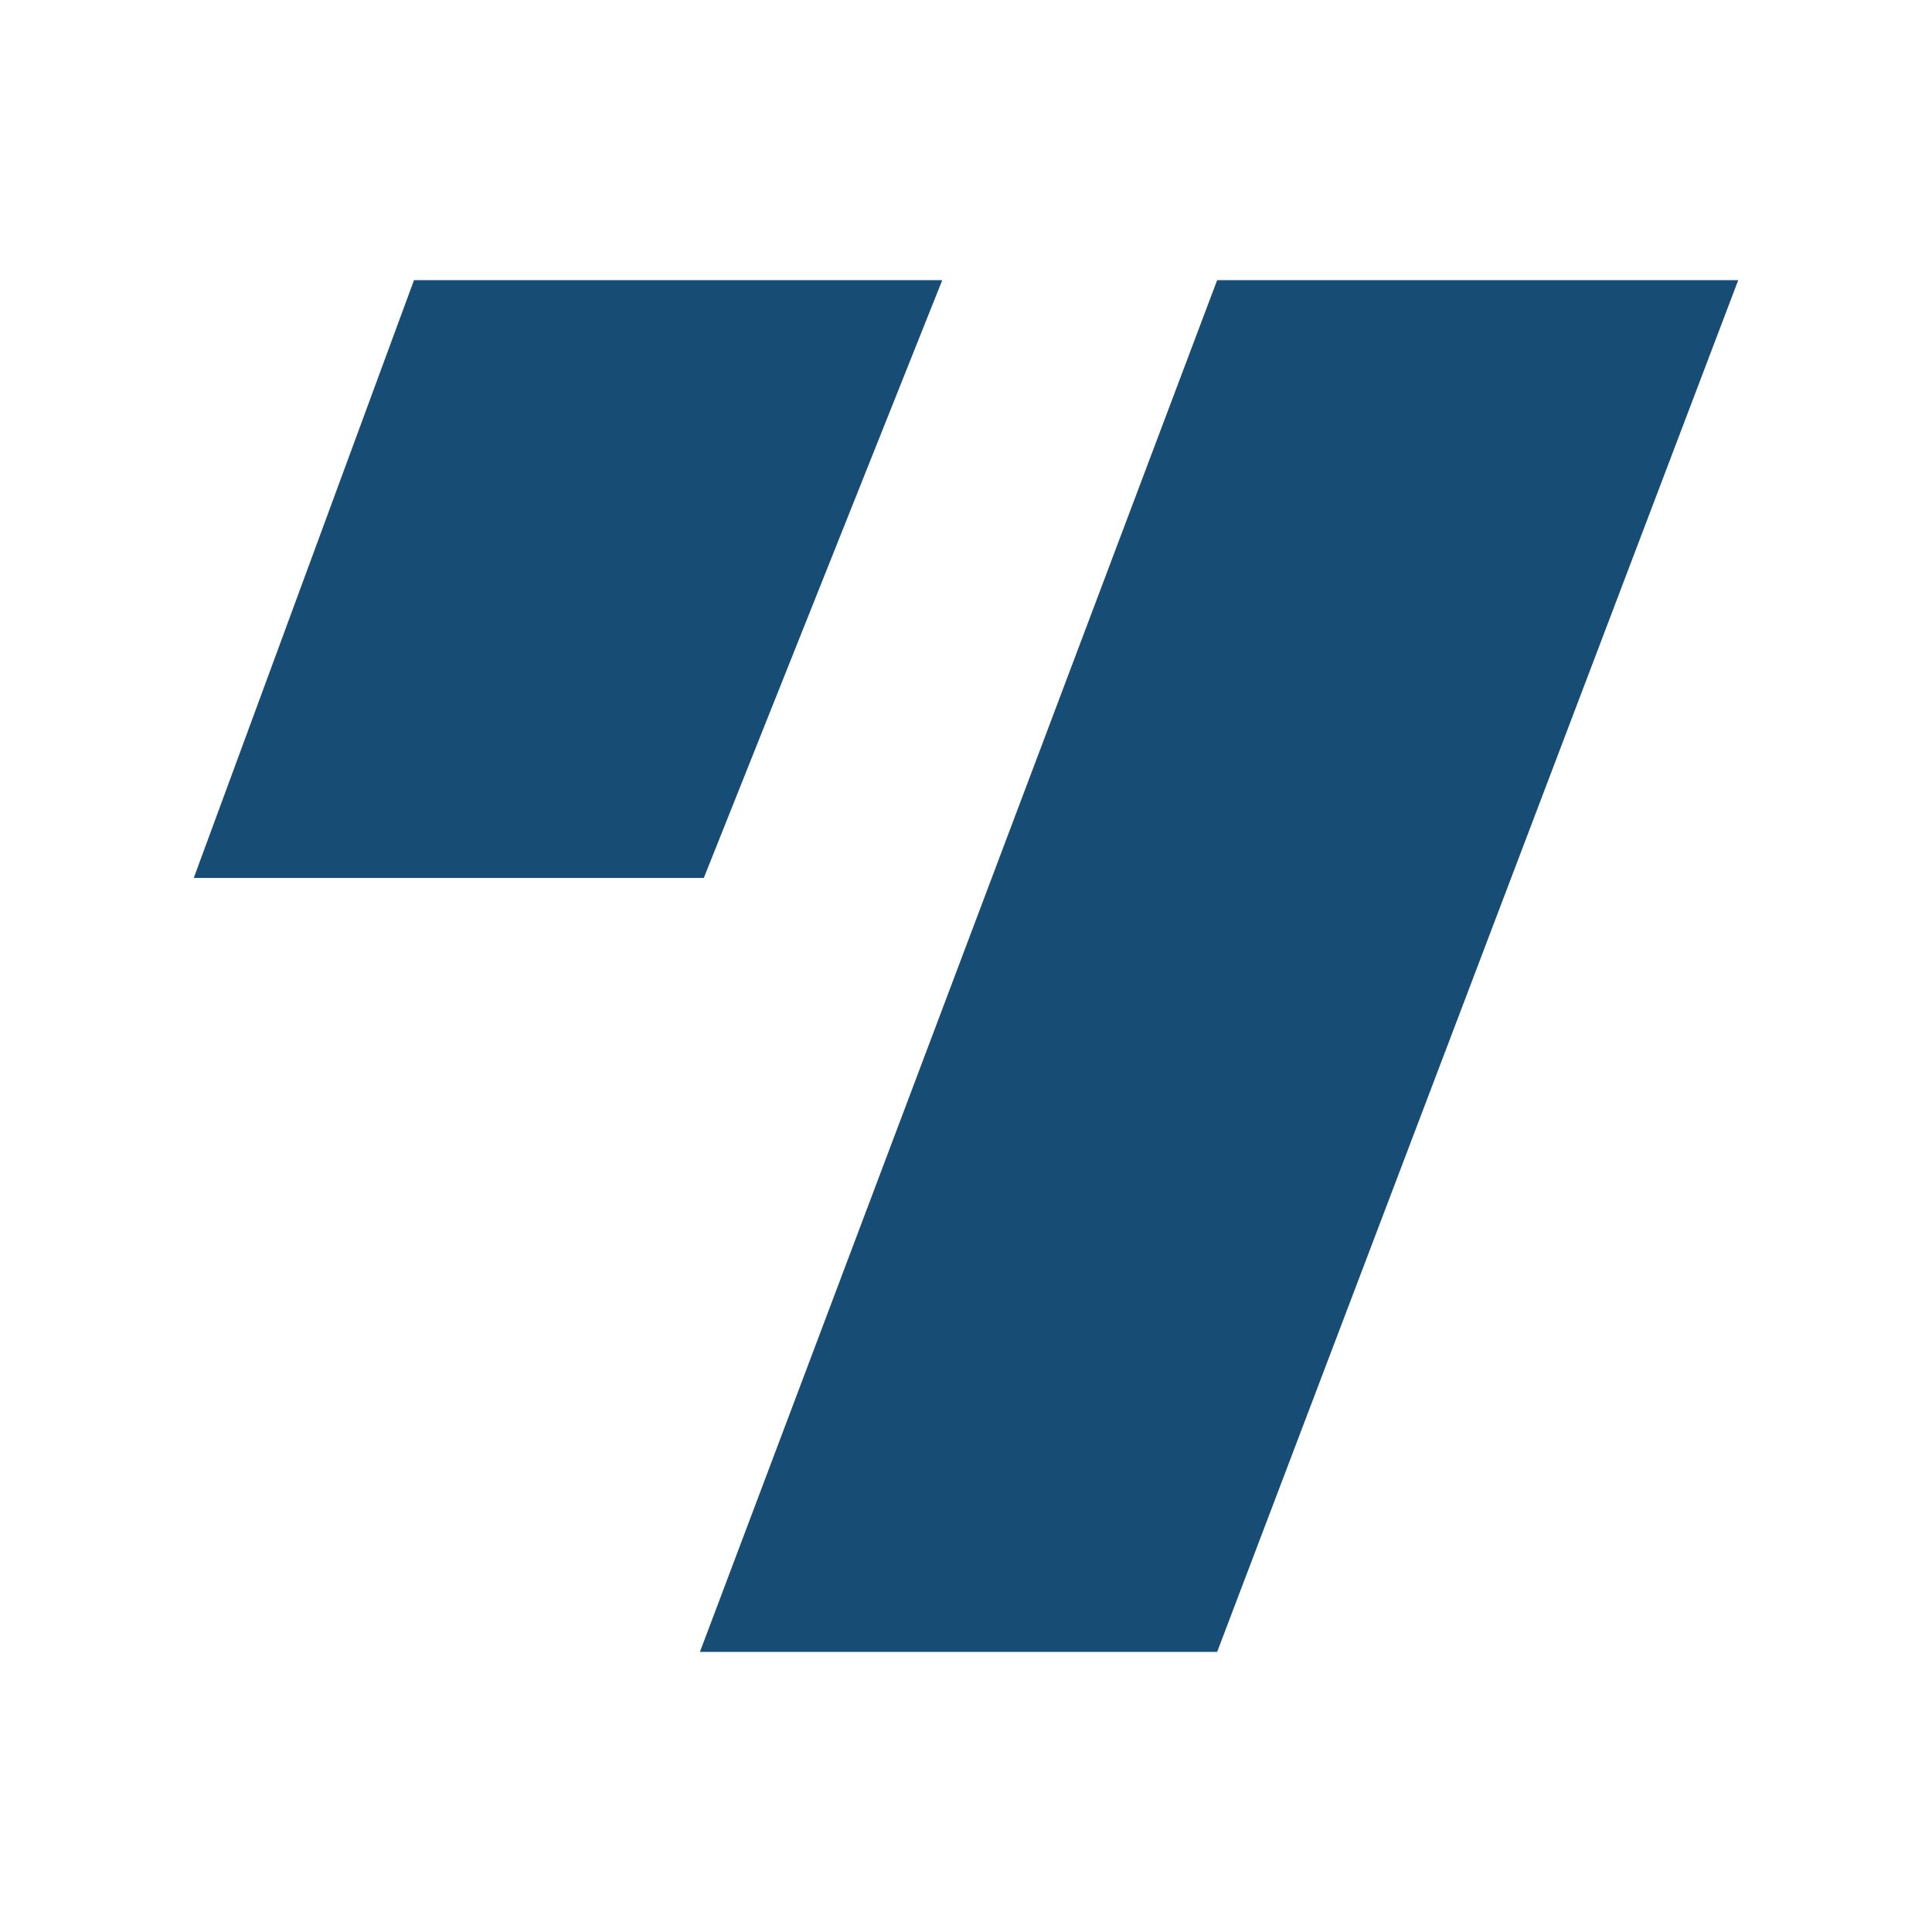 <?xml version="1.0" encoding="UTF-8"?>
<svg id="katman_1" data-name="katman 1" xmlns="http://www.w3.org/2000/svg" viewBox="0 0 70 70">
  <defs>
    <style>
      .cls-1 {
        fill: #174c75;
        stroke-width: 0px;
      }
    </style>
  </defs>
  <polygon class="cls-1" points="15 10.15 34.14 10.15 25.5 31.81 7.02 31.81 15 10.15"/>
  <polygon class="cls-1" points="44.1 10.15 62.98 10.15 44.1 59.85 25.36 59.85 44.1 10.15"/>
</svg>